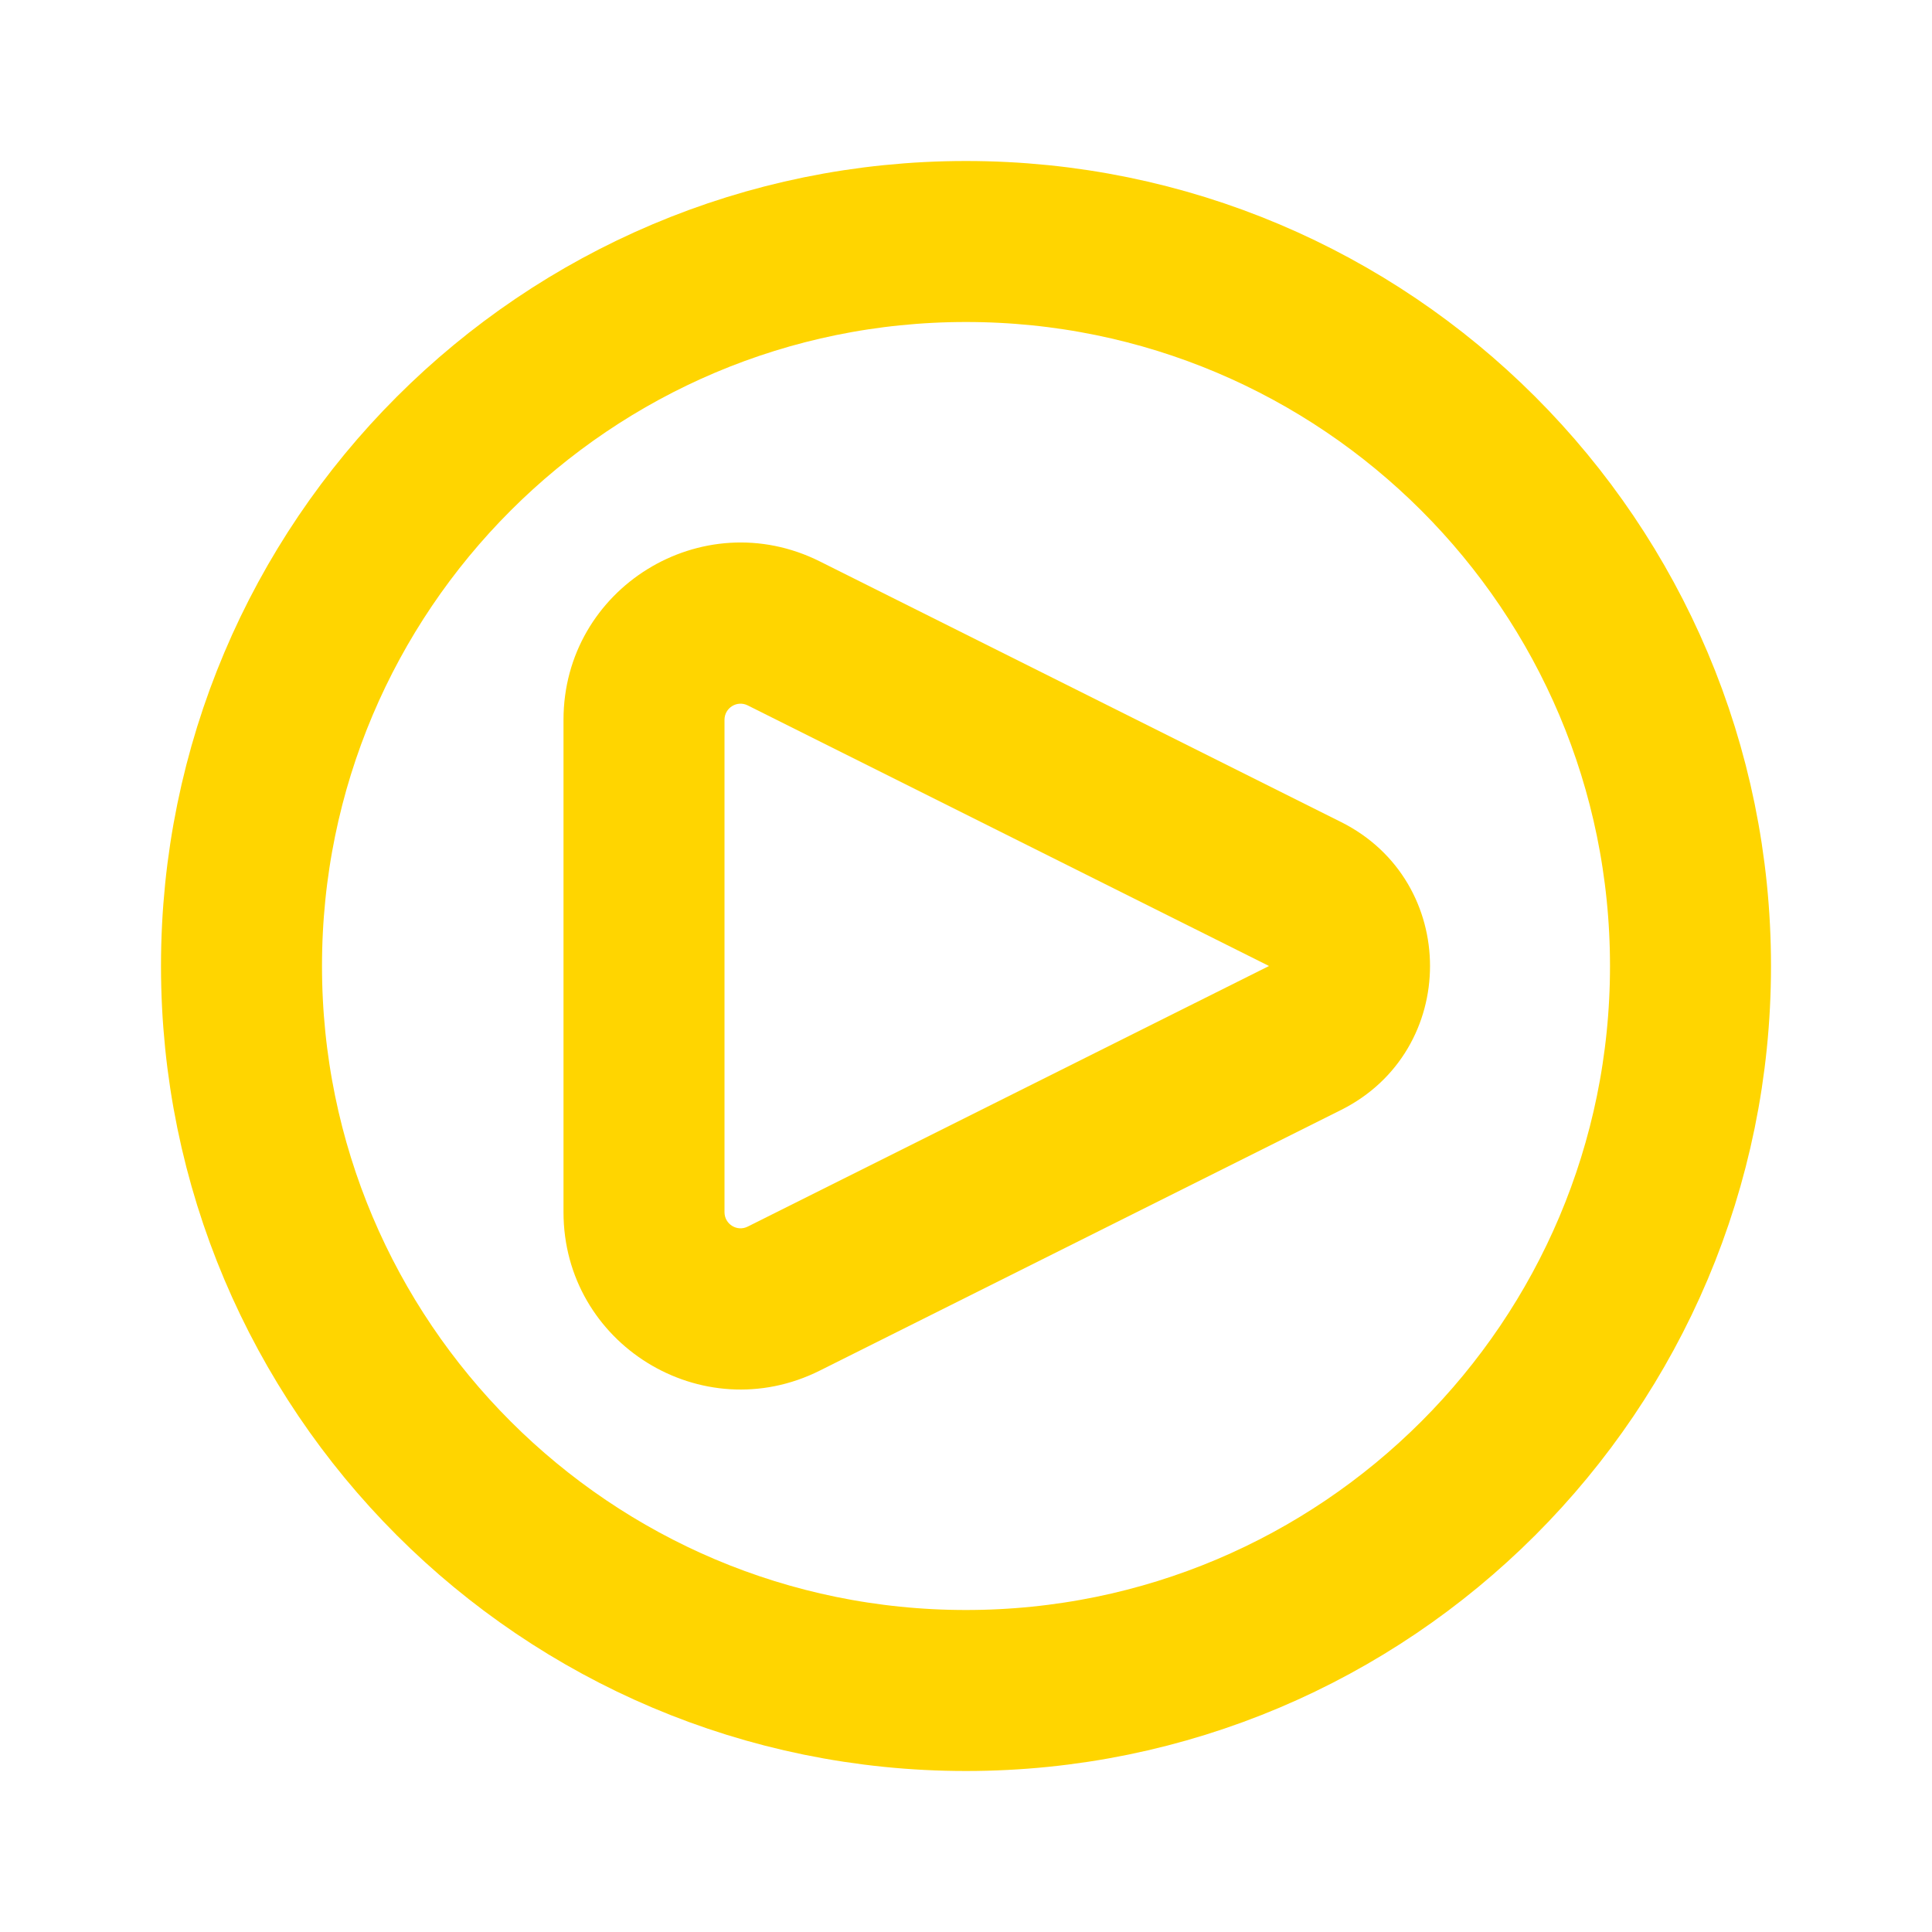 <?xml version="1.0" encoding="UTF-8"?> <svg xmlns="http://www.w3.org/2000/svg" width="24" height="24" viewBox="0 0 24 24" fill="none"> <path d="M9.737 16.132L10.184 17.026L9.737 16.132ZM10.184 6.974L16.658 10.211L15.764 12L9.289 8.763L10.184 6.974ZM16.658 13.789L10.184 17.026L9.289 15.237L15.764 12L16.658 13.789ZM9 8.942V15.058H7V8.942H9ZM10.184 17.026C8.721 17.758 7 16.694 7 15.058H9C9 15.207 9.156 15.304 9.289 15.237L10.184 17.026ZM16.658 10.211C18.133 10.948 18.133 13.052 16.658 13.789L15.764 12L16.658 10.211ZM9.289 8.763C9.156 8.696 9 8.793 9 8.942H7C7 7.306 8.721 6.243 10.184 6.974L9.289 8.763Z" fill="#FFD500"></path> <path d="M12 21C16.971 21 21 16.971 21 12C21 7.029 16.971 3 12 3C7.029 3 3 7.029 3 12C3 16.971 7.029 21 12 21Z" stroke="#FFD500" stroke-width="2"></path> </svg> 